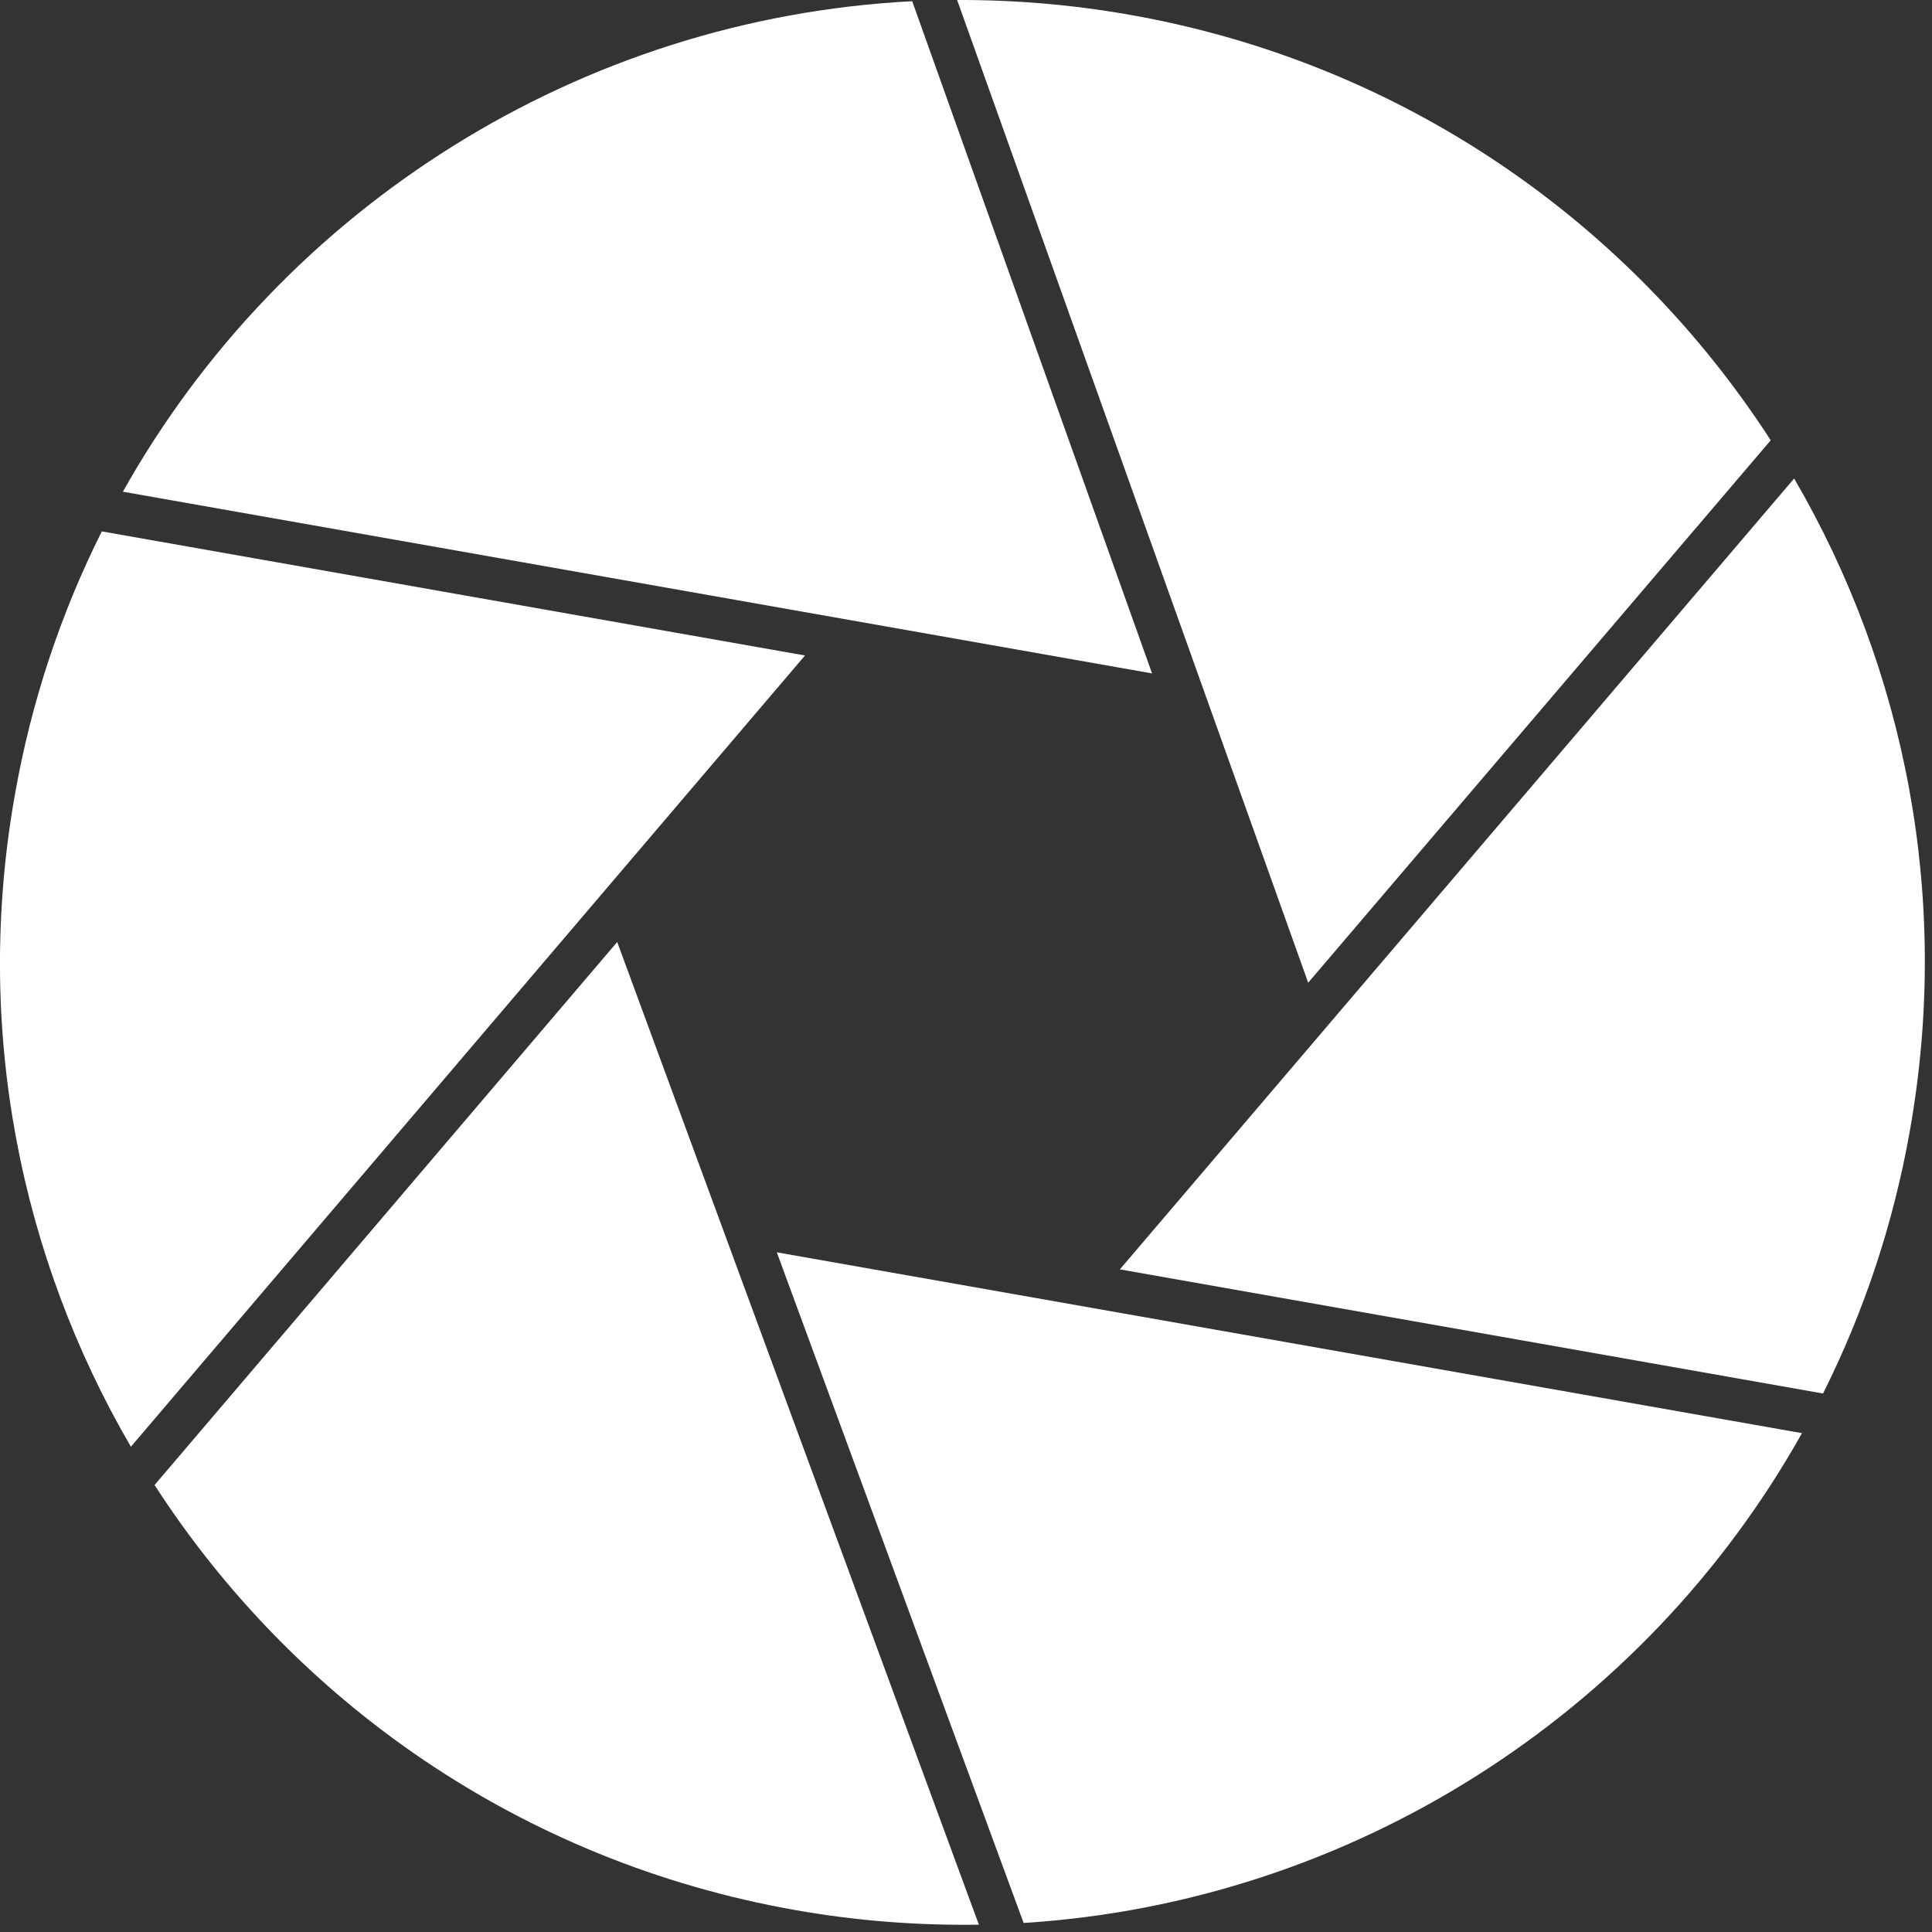 <svg xmlns="http://www.w3.org/2000/svg" width="111" height="111" viewBox="0 0 111 111" fill="none"><rect x="0" y="0" width="111" height="111" fill="#333333" stroke="none"/><g clip-path="url(#clip0_216_147)"><path d="M5.85 30.53C3.51 35.2 1.8 40.28 0.85 45.69C-1.52 59.09 1.17 72.22 7.52 83.12L46.25 37.66L5.85 30.53Z" fill="white"></path><path d="M52.41 0.07C33.38 1.05 16.26 11.85 7.06 28.25L66.19 38.69L52.41 0.07Z" fill="white"></path><path d="M104.74 80.06C107.08 75.39 108.79 70.31 109.74 64.9C112.1 51.51 109.43 38.39 103.08 27.49L64.34 72.93L104.73 80.06H104.74Z" fill="white"></path><path d="M101.73 25.29C93.68 12.84 80.67 3.63 64.91 0.85C61.57 0.26 58.26 -0.01 54.99 2.34891e-05L75.16 56.46L101.74 25.29H101.73Z" fill="white"></path><path d="M8.88 85.32C16.93 97.77 29.94 106.96 45.69 109.74C49.24 110.37 52.77 110.63 56.24 110.58L35.46 54.12L8.88 85.32Z" fill="white"></path><path d="M58.82 110.48C77.59 109.3 94.44 98.55 103.53 82.34L44.63 71.95L58.81 110.48H58.82Z" fill="white"></path></g><defs><clipPath id="clip0_216_147"><rect width="110.6" height="110.59" fill="white"></rect></clipPath></defs></svg>